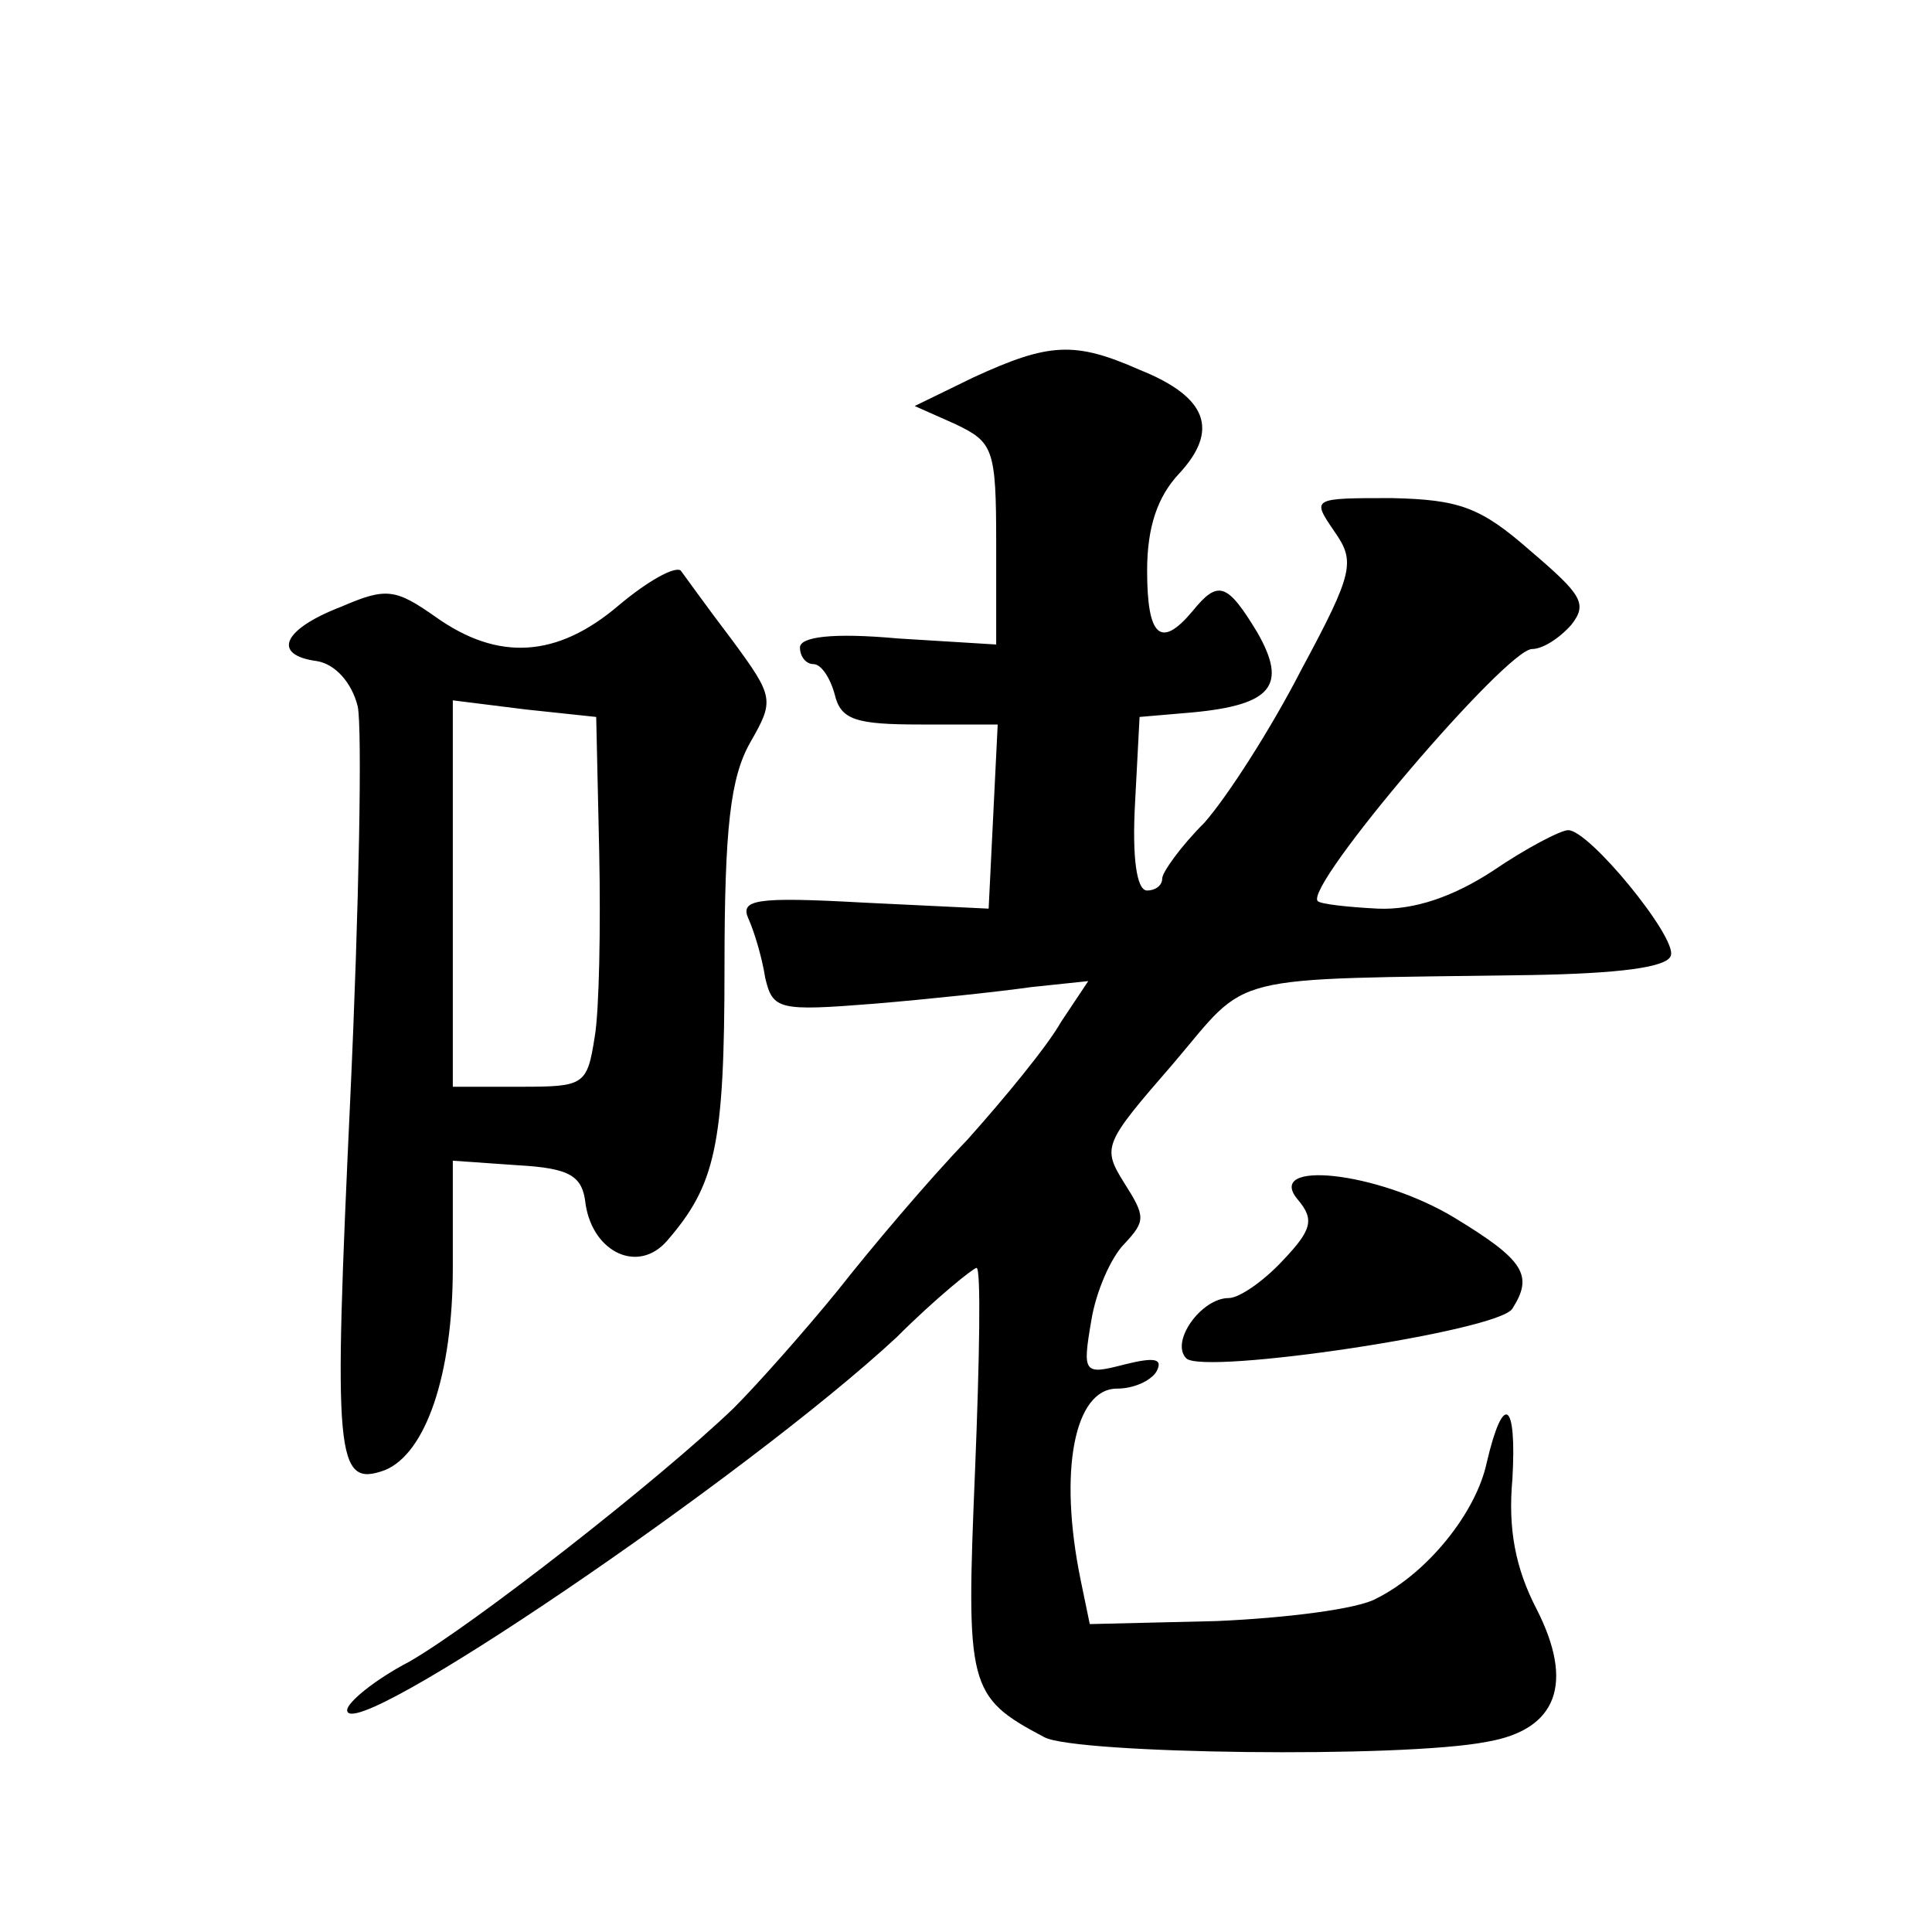 <?xml version="1.0" standalone="no"?>
<!DOCTYPE svg PUBLIC "-//W3C//DTD SVG 20010904//EN"
 "http://www.w3.org/TR/2001/REC-SVG-20010904/DTD/svg10.dtd">
<svg version="1.0" xmlns="http://www.w3.org/2000/svg"
 width="128pt" height="128pt" viewBox="0 0 128 128"
 preserveAspectRatio="xMidYMid meet">
<g transform="translate(0,128) scale(0.1,-0.1)"
fill="#0" stroke="none">
<path d="M645 1030 l-39 -19 27 -12 c25 -12 27 -16 27 -79 l0 -67 -65 4 c-44 4
-65 1 -65 -6 0 -6 4 -11 9 -11 5 0 11 -9 14 -20 4 -17 14 -20 57 -20 l51 0 -3 -61
-3 -61 -83 4 c-72 4 -82 2 -76 -11 4 -9 9 -26 11 -39 5 -21 9 -22 72 -17 36 3 83
8 104 11 l38 4 -18 -27 c-9 -16 -37 -50 -62 -78 -26 -27 -64 -72 -86 -100 -22 -27
-53 -62 -69 -78 -50 -48 -173 -144 -215 -168 -23 -12 -41 -27 -41 -32 0 -25 265
155 364 247 26 26 51 46 53 46 3 0 2 -60 -1 -134 -6 -144 -5 -150 46 -177 21 -11
237 -14 293 -3 47 8 58 39 33 88 -14 27 -19 53 -16 86 3 52 -6 58 -17 11 -7 -33
-39 -73 -73 -90 -12 -7 -60 -13 -106 -15 l-84 -2 -6 29 c-15 73 -4 127 24 127 11
0 22 5 26 11 5 9 -1 10 -21 5 -27 -7 -28 -6 -22 29 3 19 13 42 22 51 14 15 14 18
0 40 -15 24 -14 26 32 79 52 61 31 56 237 59 58 1 91 5 93 13 4 12 -54 83 -68 83
-5 0 -28 -12 -50 -27 -26 -17 -52 -26 -76 -25 -20 1 -38 3 -40 5 -9 10 125 167
142 167 7 0 18 7 26 16 11 14 7 20 -27 49 -33 29 -47 34 -92 35 -53 0 -53 0 -38
-22 14 -20 13 -27 -22 -92 -20 -39 -49 -84 -64 -101 -16 -16 -28 -33 -28 -37 0
-5 -5 -8 -10 -8 -7 0 -10 22 -8 58 l3 57 35 3 c53 5 63 18 43 53 -20 33 -26 35
-43 14 -21 -25 -30 -17 -30 27 0 29 7 49 21 64 27 29 19 51 -26 69 -43 19 -60 18
-110 -5z M410 879 c-41 -35 -80 -37 -121 -8 -27 19 -33 20 -63 7 -39 -15 -46 -32
-16 -36 12 -2 23 -14 27 -30 3 -14 1 -132 -5 -261 -11 -237 -10 -257 23 -245 27
11 45 63 45 134 l0 71 43 -3 c35 -2 43 -7 45 -26 5 -32 35 -46 54 -24 32 37 38
63 38 181 0 93 4 126 17 149 16 28 16 30 -12 68 -16 21 -31 42 -34 46 -4 3 -22
-7 -41 -23z m-13 -164 c1 -49 0 -105 -3 -122 -5 -32 -7 -33 -49 -33 l-45 0 0 128
0 128 48 -6 47 -5 2 -90z M860 485 c11 -13 9 -20 -10 -40 -13 -14 -29 -25 -36 -25
-18 0 -39 -29 -28 -40 12 -11 207 18 216 33 14 22 8 32 -38 60 -51 31 -127 39 -104
12z"/>
</g>
</svg>
